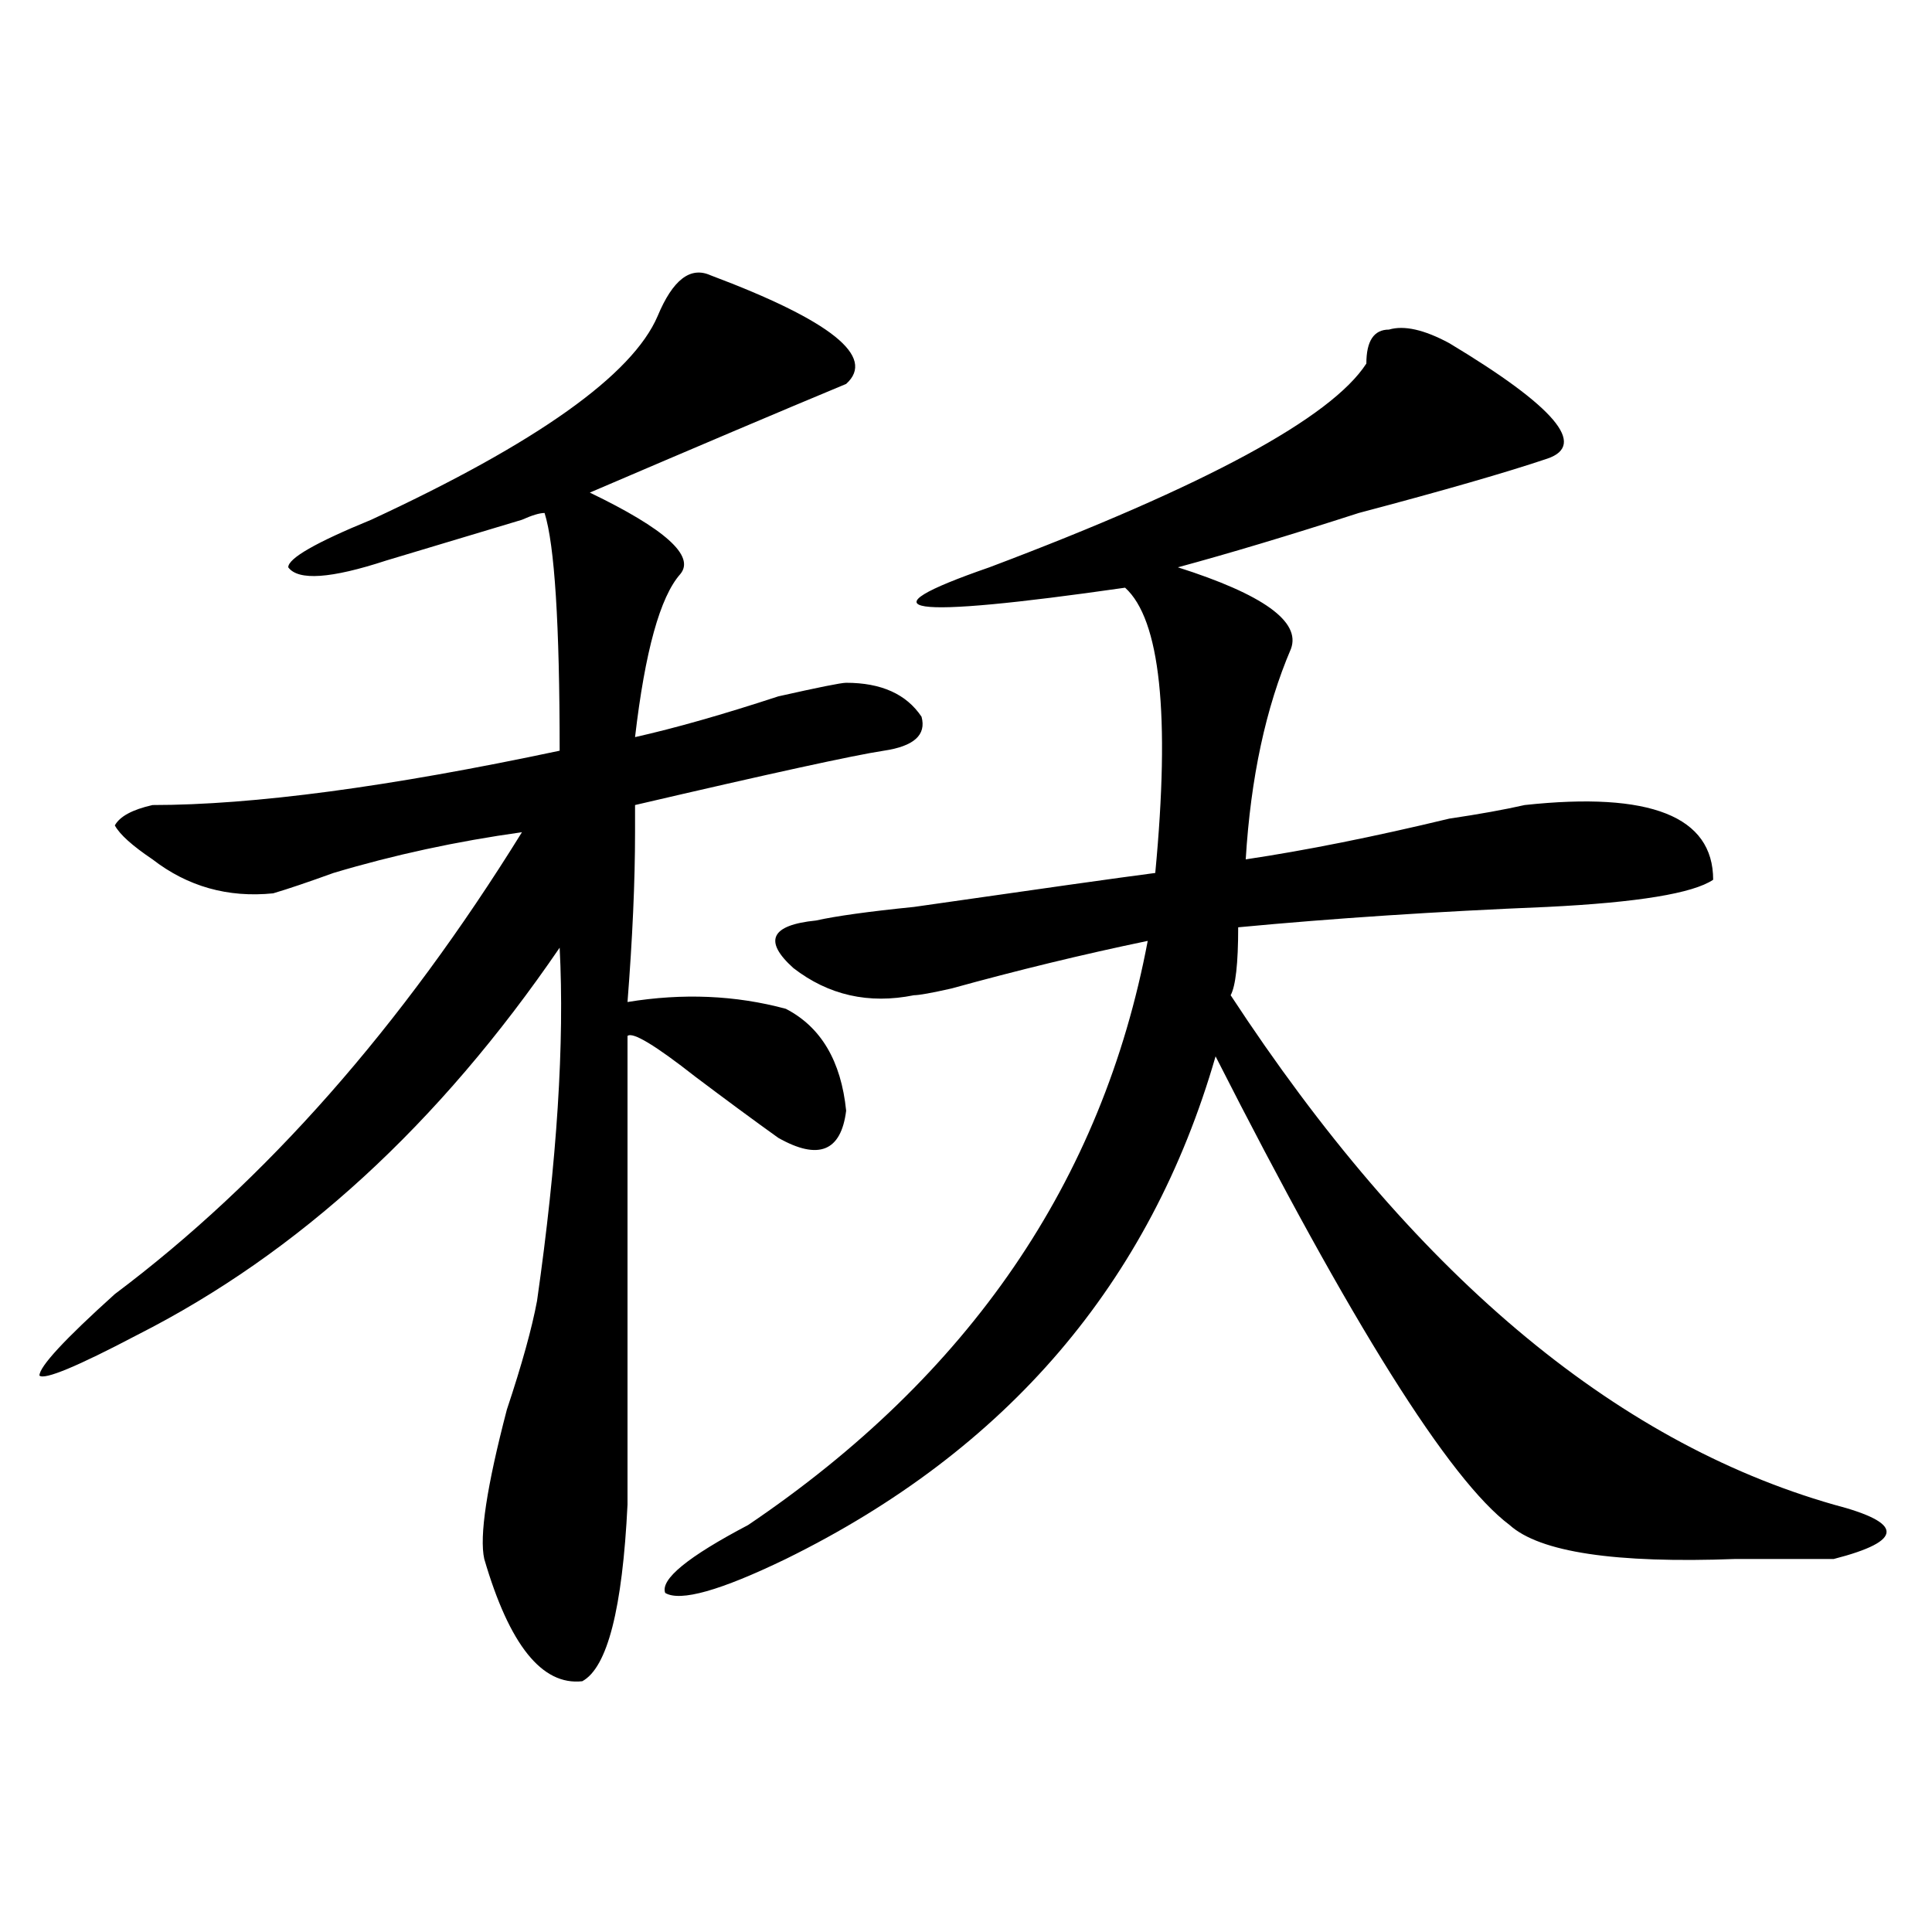 <?xml version="1.0" encoding="utf-8"?>
<!-- Generator: Adobe Illustrator 16.0.0, SVG Export Plug-In . SVG Version: 6.00 Build 0)  -->
<!DOCTYPE svg PUBLIC "-//W3C//DTD SVG 1.1//EN" "http://www.w3.org/Graphics/SVG/1.1/DTD/svg11.dtd">
<svg version="1.1" id="图层_1" xmlns="http://www.w3.org/2000/svg" xmlns:xlink="http://www.w3.org/1999/xlink" x="0px" y="0px"
	 width="1000px" height="1000px" viewBox="0 0 1000 1000" enable-background="new 0 0 1000 1000" xml:space="preserve">
<path d="M367.723,142.469c62.438,23.456,85.852,42.188,70.242,56.25c-33.841,14.063-78.047,32.849-132.68,56.25
	c39.023,18.786,54.633,32.849,46.828,42.188c-10.427,11.755-18.231,39.88-23.414,84.375c20.792-4.669,45.487-11.7,74.145-21.094
	c20.792-4.669,32.499-7.031,35.121-7.031c18.171,0,31.219,5.878,39.023,17.578c2.562,9.394-3.902,15.271-19.512,17.578
	c-15.609,2.362-58.535,11.755-128.777,28.125c0,2.362,0,7.031,0,14.063c0,25.817-1.341,55.097-3.902,87.891
	c28.597-4.669,55.913-3.516,81.949,3.516c18.171,9.394,28.597,26.972,31.219,52.734c-2.622,21.094-14.329,25.817-35.121,14.063
	c-13.048-9.339-27.316-19.886-42.926-31.641c-20.853-16.37-32.56-23.401-35.121-21.094c0,44.55,0,125.409,0,242.578
	c-2.622,53.888-10.427,84.375-23.414,91.406c-20.853,2.307-37.743-18.787-50.73-63.281c-2.622-11.7,1.28-37.464,11.707-77.344
	c7.805-23.401,12.987-42.188,15.609-56.25c10.366-72.62,14.269-133.594,11.707-182.813
	c-62.438,91.406-135.302,158.203-218.531,200.391C39.926,707.331,22.976,714.362,20.414,712c0-4.669,12.987-18.731,39.023-42.188
	c78.047-58.558,148.289-138.263,210.727-239.063c-33.841,4.724-66.34,11.755-97.559,21.094
	c-13.048,4.724-23.414,8.239-31.219,10.547c-23.414,2.362-44.267-3.516-62.438-17.578c-10.427-7.031-16.95-12.854-19.512-17.578
	c2.562-4.669,9.085-8.185,19.512-10.547c52.011,0,122.253-9.339,210.727-28.125c0-65.589-2.622-106.622-7.805-123.047
	c-2.622,0-6.524,1.208-11.707,3.516c-31.219,9.394-54.633,16.425-70.242,21.094c-28.657,9.394-45.548,10.547-50.73,3.516
	c0-4.669,14.269-12.854,42.926-24.609c85.852-39.825,135.241-74.981,148.289-105.469C348.211,144.831,357.296,137.8,367.723,142.469
	z M422.355,476.453c10.366-2.308,27.316-4.669,50.73-7.031c64.999-9.339,106.644-15.216,124.875-17.578
	c7.805-82.013,2.562-131.231-15.609-147.656c-114.509,16.425-137.923,12.909-70.242-10.547
	c111.827-42.188,176.886-77.344,195.117-105.469c0-11.7,3.902-17.578,11.707-17.578c7.805-2.308,18.171,0,31.219,7.031
	c54.633,32.849,71.522,52.734,50.73,59.766c-20.853,7.031-53.353,16.425-97.559,28.125c-36.462,11.755-67.681,21.094-93.656,28.125
	c44.206,14.063,63.718,28.125,58.535,42.188c-13.048,30.487-20.853,66.797-23.414,108.984c31.219-4.669,66.34-11.7,105.363-21.094
	c15.609-2.308,28.597-4.669,39.023-7.031c64.999-7.031,97.559,5.878,97.559,38.672c-10.427,7.031-39.023,11.755-85.852,14.063
	c-57.255,2.362-110.606,5.878-159.996,10.547c0,18.786-1.341,30.487-3.902,35.156c93.656,142.987,197.679,230.878,312.188,263.672
	c18.171,4.724,27.316,9.394,27.316,14.063c0,4.724-9.146,9.394-27.316,14.063c-10.427,0-27.316,0-50.73,0
	c-62.438,2.362-101.461-3.516-117.07-17.578c-31.219-23.401-81.949-104.261-152.191-242.578
	c-33.841,117.224-107.985,203.906-222.434,260.156c-33.841,16.369-54.633,22.247-62.438,17.578
	c-2.622-7.031,11.707-18.731,42.926-35.156C501.683,712,570.645,611.255,594.059,487c-33.841,7.031-67.681,15.271-101.461,24.609
	c-10.427,2.362-16.95,3.516-19.512,3.516c-23.414,4.724-44.267,0-62.438-14.063C395.039,487,398.941,478.815,422.355,476.453z"/>
</svg>

